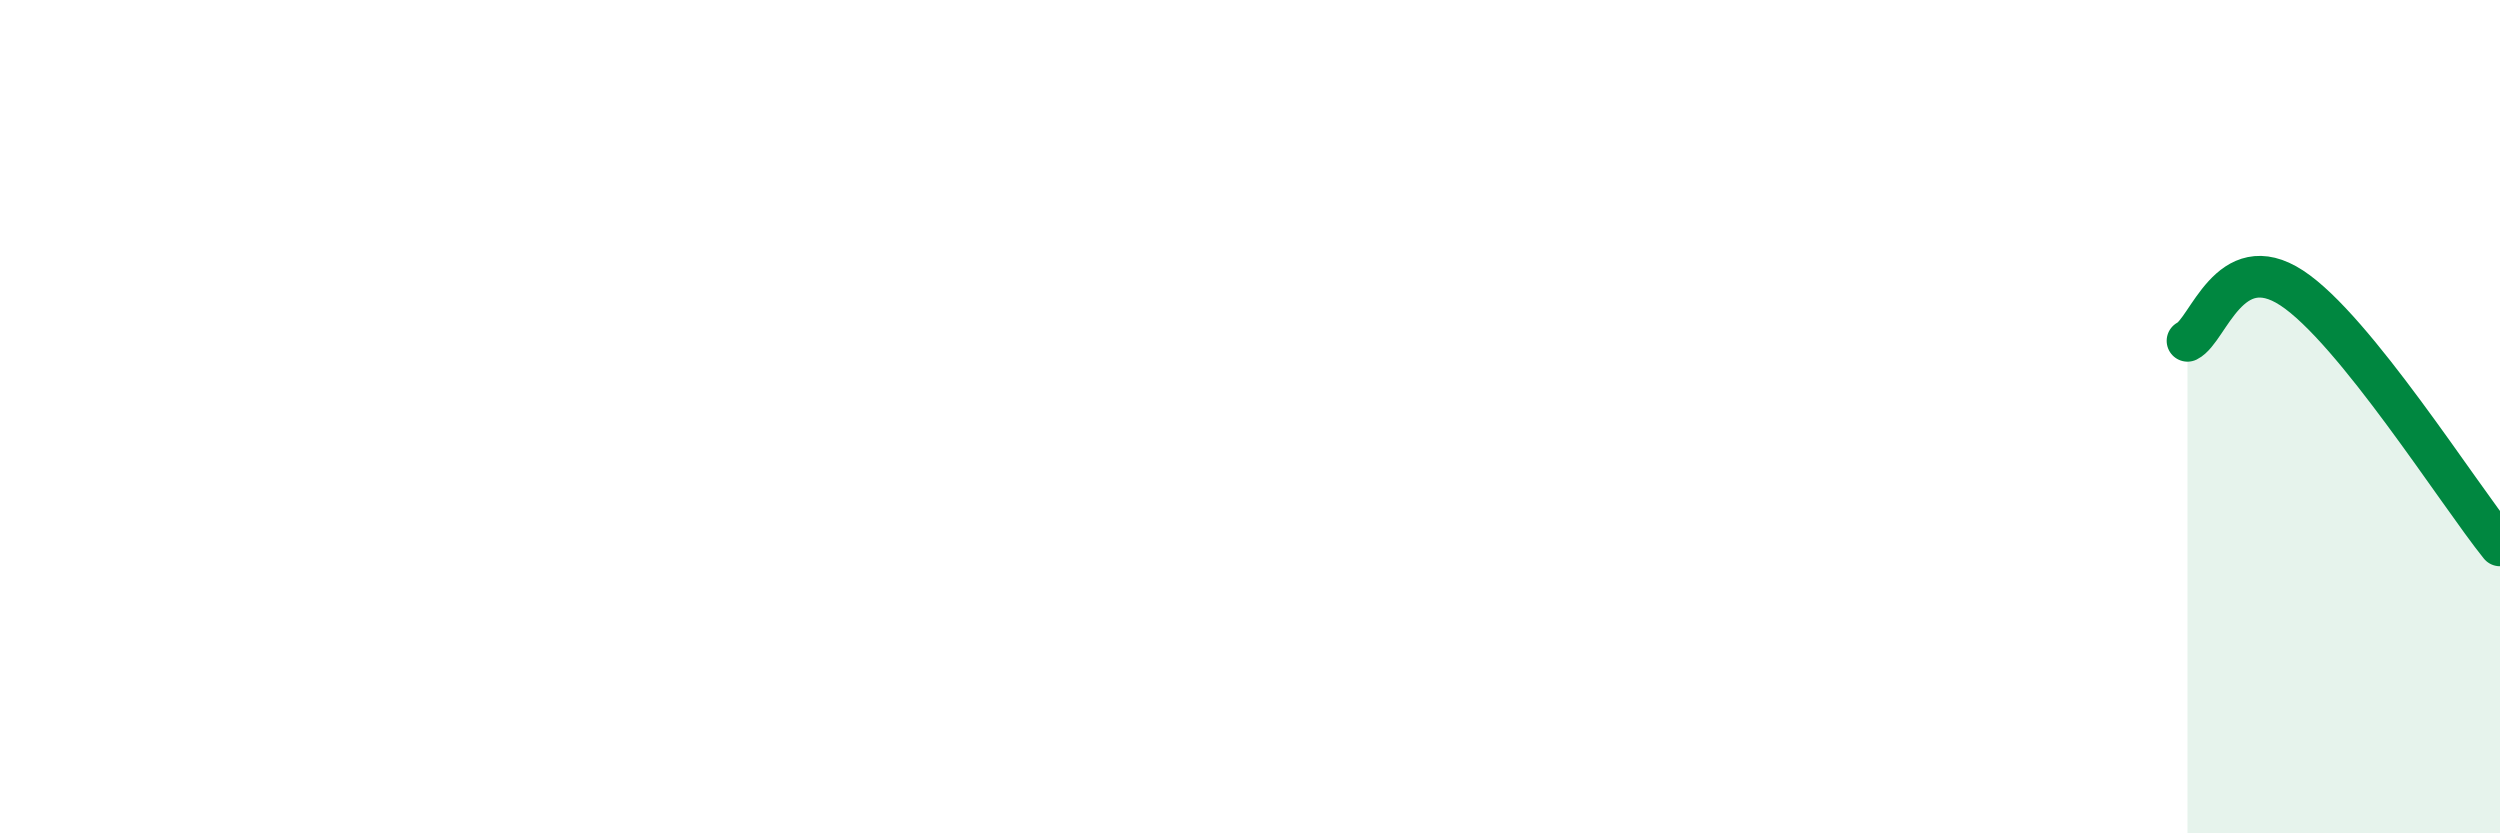 
    <svg width="60" height="20" viewBox="0 0 60 20" xmlns="http://www.w3.org/2000/svg">
      <path
        d="M 52.5,8.18 C 53,7.93 53.5,5.93 55,6.91 C 56.5,7.89 59,11.85 60,13.09L60 20L52.5 20Z"
        fill="#008740"
        opacity="0.1"
        stroke-linecap="round"
        stroke-linejoin="round"
      />
      <path
        d="M 52.5,8.18 C 53,7.93 53.5,5.93 55,6.91 C 56.5,7.89 59,11.85 60,13.09"
        stroke="#008740"
        stroke-width="1"
        fill="none"
        stroke-linecap="round"
        stroke-linejoin="round"
      />
    </svg>
  